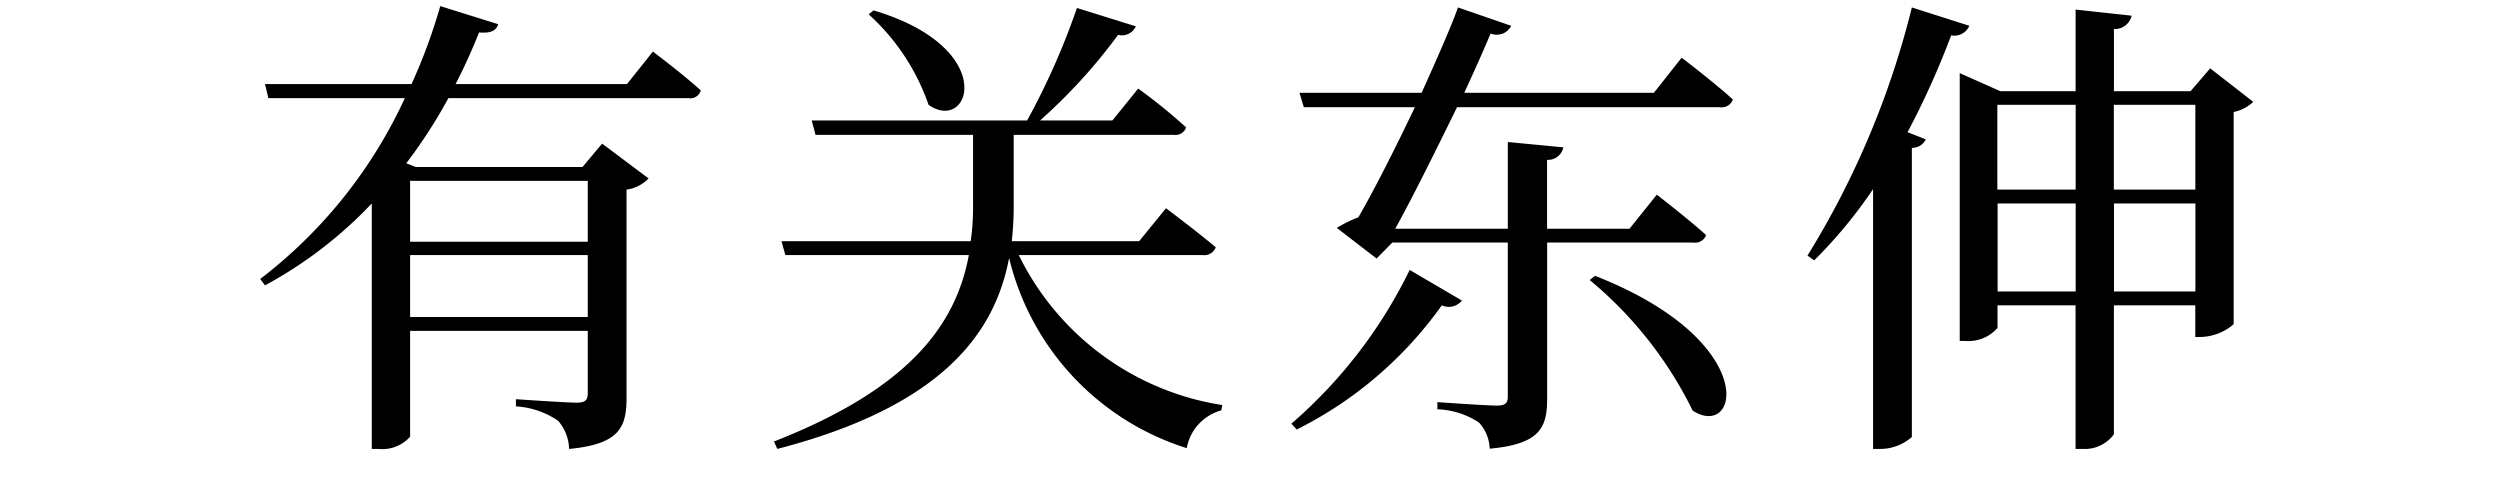 <svg id="navi-03.svg" xmlns="http://www.w3.org/2000/svg" width="94" height="18" viewBox="0 0 94 18">
  <defs>
    <style>
      .cls-1 {
        fill: none;
      }

      .cls-2 {
        fill-rule: evenodd;
      }
    </style>
  </defs>
  <rect id="長方形_4" data-name="長方形 4" class="cls-1" width="94" height="18"/>
  <path id="有关东伸" class="cls-2" d="M778.1,1840.8v2.29h-6.68v-2.29h6.68Zm-6.68,5.12v-2.33h6.68v2.33h-6.68Zm8.156-8.76h-6.446c0.343-.66.631-1.31,0.883-1.94,0.486,0.04.648-.09,0.72-0.31l-2.179-.68a20.98,20.98,0,0,1-1.08,2.93h-5.51l0.126,0.53h5.132a18.066,18.066,0,0,1-5.438,6.8l0.18,0.24a15.955,15.955,0,0,0,4.015-3.08v9.23h0.253a1.4,1.4,0,0,0,1.188-.46v-3.98h6.68v2.32c0,0.27-.072.38-0.414,0.38-0.4,0-2.287-.13-2.287-0.13v0.27a3.145,3.145,0,0,1,1.585.54,1.67,1.67,0,0,1,.414,1.06c1.926-.18,2.16-0.84,2.16-1.94v-7.81a1.423,1.423,0,0,0,.829-0.42l-1.747-1.31-0.738.88h-6.266l-0.36-.14a19.335,19.335,0,0,0,1.584-2.45h9.021a0.406,0.406,0,0,0,.468-0.29c-0.666-.61-1.8-1.46-1.8-1.46Zm9.087-2.62a8.2,8.2,0,0,1,2.251,3.4c1.548,1.1,2.7-2.13-2.071-3.55Zm12.55,9.05a0.462,0.462,0,0,0,.5-0.29c-0.72-.61-1.872-1.47-1.872-1.47l-1.009,1.24h-4.789a12.217,12.217,0,0,0,.072-1.39v-2.61h6.014a0.421,0.421,0,0,0,.468-0.28,21.017,21.017,0,0,0-1.8-1.46l-0.972,1.2h-2.719a20.64,20.64,0,0,0,2.935-3.22,0.573,0.573,0,0,0,.666-0.32l-2.214-.69a27.256,27.256,0,0,1-1.873,4.23h-8.1l0.144,0.54h5.923v2.63a8.759,8.759,0,0,1-.09,1.37h-7.112l0.144,0.52h6.9c-0.486,2.61-2.214,5.01-7.328,7.01l0.126,0.28c6.284-1.63,8.193-4.42,8.715-7.18a9.929,9.929,0,0,0,6.68,7.15,1.8,1.8,0,0,1,1.3-1.42l0.036-.2a10.276,10.276,0,0,1-7.652-5.64h6.914Zm7.791,0.56a18.117,18.117,0,0,1-4.448,5.78l0.2,0.22a14.792,14.792,0,0,0,5.456-4.67,0.627,0.627,0,0,0,.756-0.18Zm6.77,0.38a14.873,14.873,0,0,1,3.871,4.91c1.746,1.12,2.592-2.61-3.673-5.07Zm2.412-7.04h-7.13c0.4-.87.738-1.62,0.99-2.23a0.608,0.608,0,0,0,.775-0.29l-2-.69c-0.288.8-.81,1.97-1.368,3.21h-4.592l0.162,0.54H809.2c-0.721,1.51-1.5,3.06-2.125,4.14a4.7,4.7,0,0,0-.81.4l1.494,1.15,0.594-.6h4.34v5.78c0,0.26-.09.35-0.415,0.35-0.4,0-2.232-.13-2.232-0.13v0.27a3,3,0,0,1,1.566.5,1.527,1.527,0,0,1,.4.98c1.909-.17,2.161-0.81,2.161-1.89v-5.86h5.492a0.444,0.444,0,0,0,.486-0.28c-0.7-.63-1.855-1.52-1.855-1.52l-1.026,1.28h-3.1v-2.59a0.586,0.586,0,0,0,.612-0.47l-2.088-.2v3.26h-4.232c0.685-1.24,1.549-2.99,2.323-4.57h9.885a0.44,0.44,0,0,0,.486-0.29c-0.738-.67-1.926-1.57-1.926-1.57Zm9.7-3.21a32.582,32.582,0,0,1-3.925,9.33l0.252,0.18a17.652,17.652,0,0,0,2.215-2.68v9.77h0.27a1.8,1.8,0,0,0,1.188-.45v-10.87a0.565,0.565,0,0,0,.523-0.32l-0.685-.27a30.843,30.843,0,0,0,1.639-3.64,0.615,0.615,0,0,0,.684-0.36Zm7.6,10.68v-3.31h3.061v3.31H835.48Zm-4.376,0v-3.31h2.935v3.31H831.1Zm2.935-7.02v3.19H831.1v-3.19h2.935Zm4.5,0v3.19H835.48v-3.19h3.061Zm0.558-1.37-0.739.86h-2.88v-2.34a0.644,0.644,0,0,0,.666-0.5l-2.107-.23v3.07h-2.827l-1.53-.68v10.07H829.9a1.448,1.448,0,0,0,1.206-.49v-0.85h2.935v5.4h0.288a1.354,1.354,0,0,0,1.153-.55v-4.85h3.061v1.19h0.2a1.958,1.958,0,0,0,1.242-.48v-7.98a1.5,1.5,0,0,0,.738-0.38Z" transform="translate(-756 -1834)"/>
</svg>
